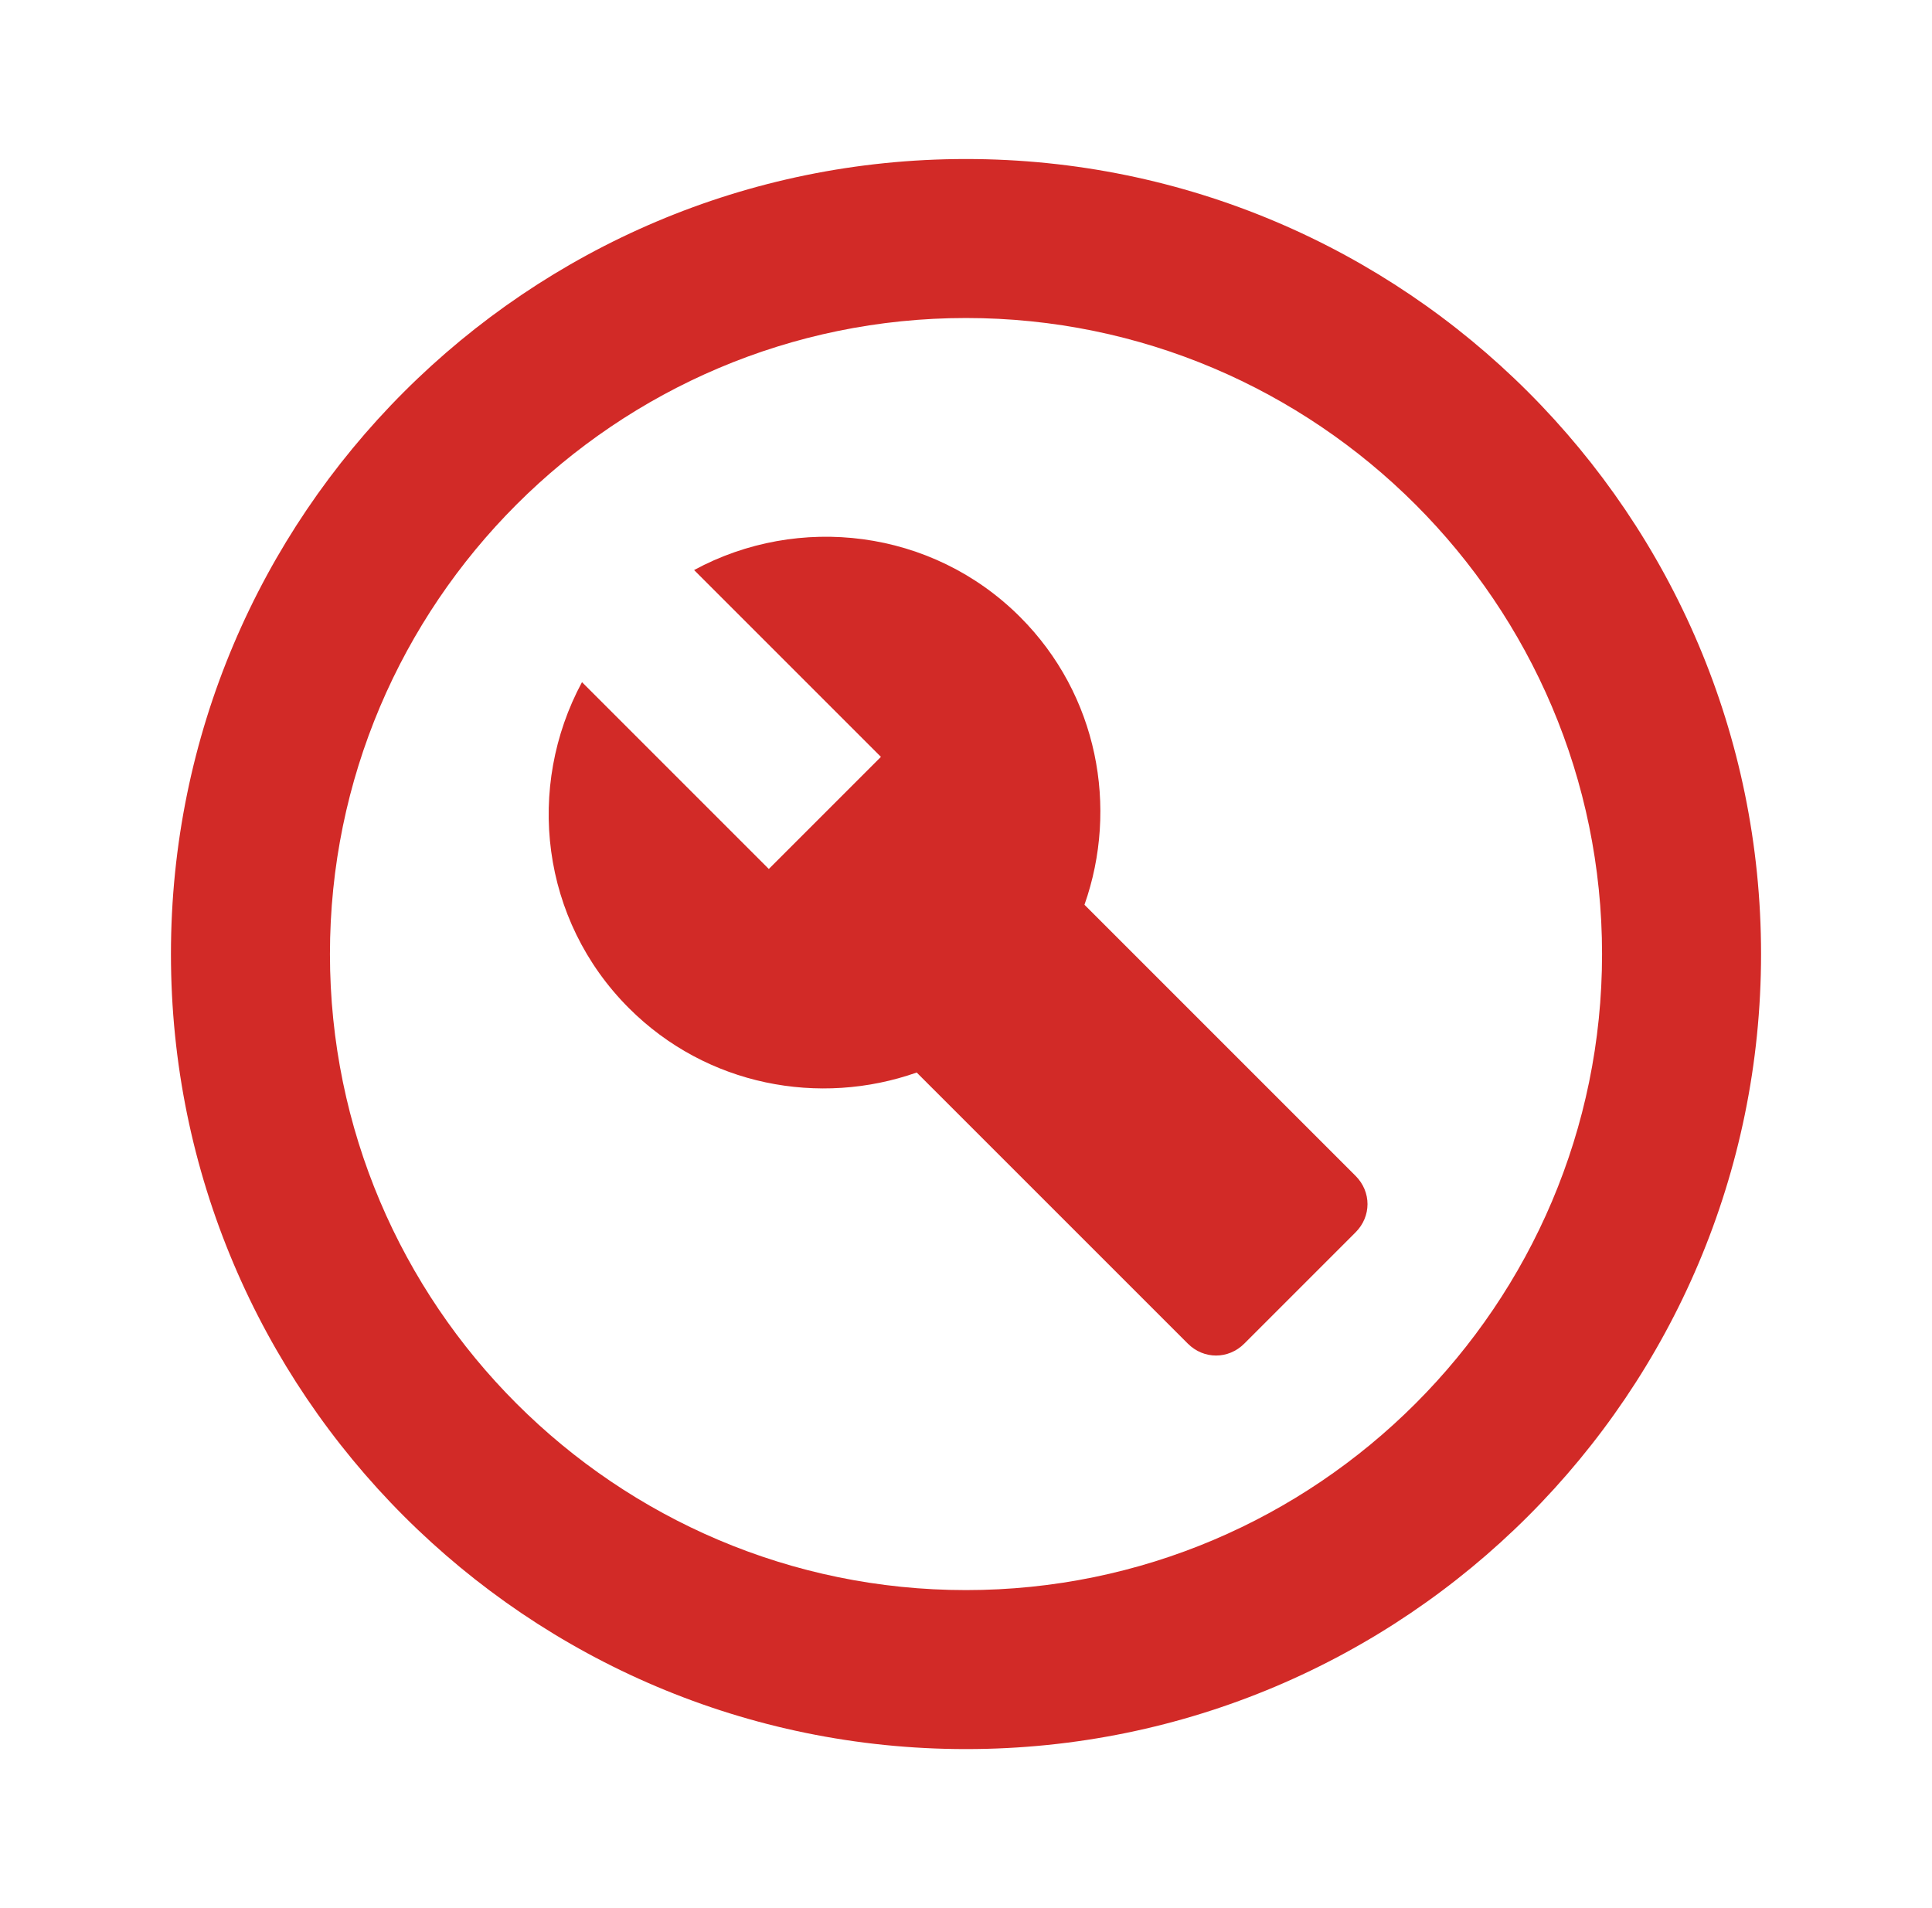 <svg width="81" height="80" viewBox="0 0 81 80" fill="none" xmlns="http://www.w3.org/2000/svg">
<path fill-rule="evenodd" clip-rule="evenodd" d="M40.5 6.667C22.1 6.667 7.167 21.6 7.167 40C7.167 58.4 22.1 73.333 40.5 73.333C58.9 73.333 73.833 58.4 73.833 40C73.833 21.6 58.9 6.667 40.5 6.667ZM40.5 66.667C25.8 66.667 13.833 54.7 13.833 40C13.833 25.3 25.8 13.333 40.5 13.333C55.2 13.333 67.167 25.3 67.167 40C67.167 54.7 55.2 66.667 40.5 66.667Z" fill="#D22A27"/>
<path fill-rule="evenodd" clip-rule="evenodd" d="M45.467 37.933C46.9 33.867 46.033 29.133 42.767 25.867C39.067 22.167 33.467 21.533 29.1 23.9L36.933 31.733L32.233 36.433L24.4 28.6C22.033 33 22.667 38.567 26.367 42.267C29.633 45.533 34.367 46.4 38.433 44.967L49.8 56.333C50.467 57 51.5 57 52.167 56.333L56.833 51.667C57.5 51 57.5 49.967 56.833 49.3L45.467 37.933Z" fill="#D22A27"/>
</svg>
